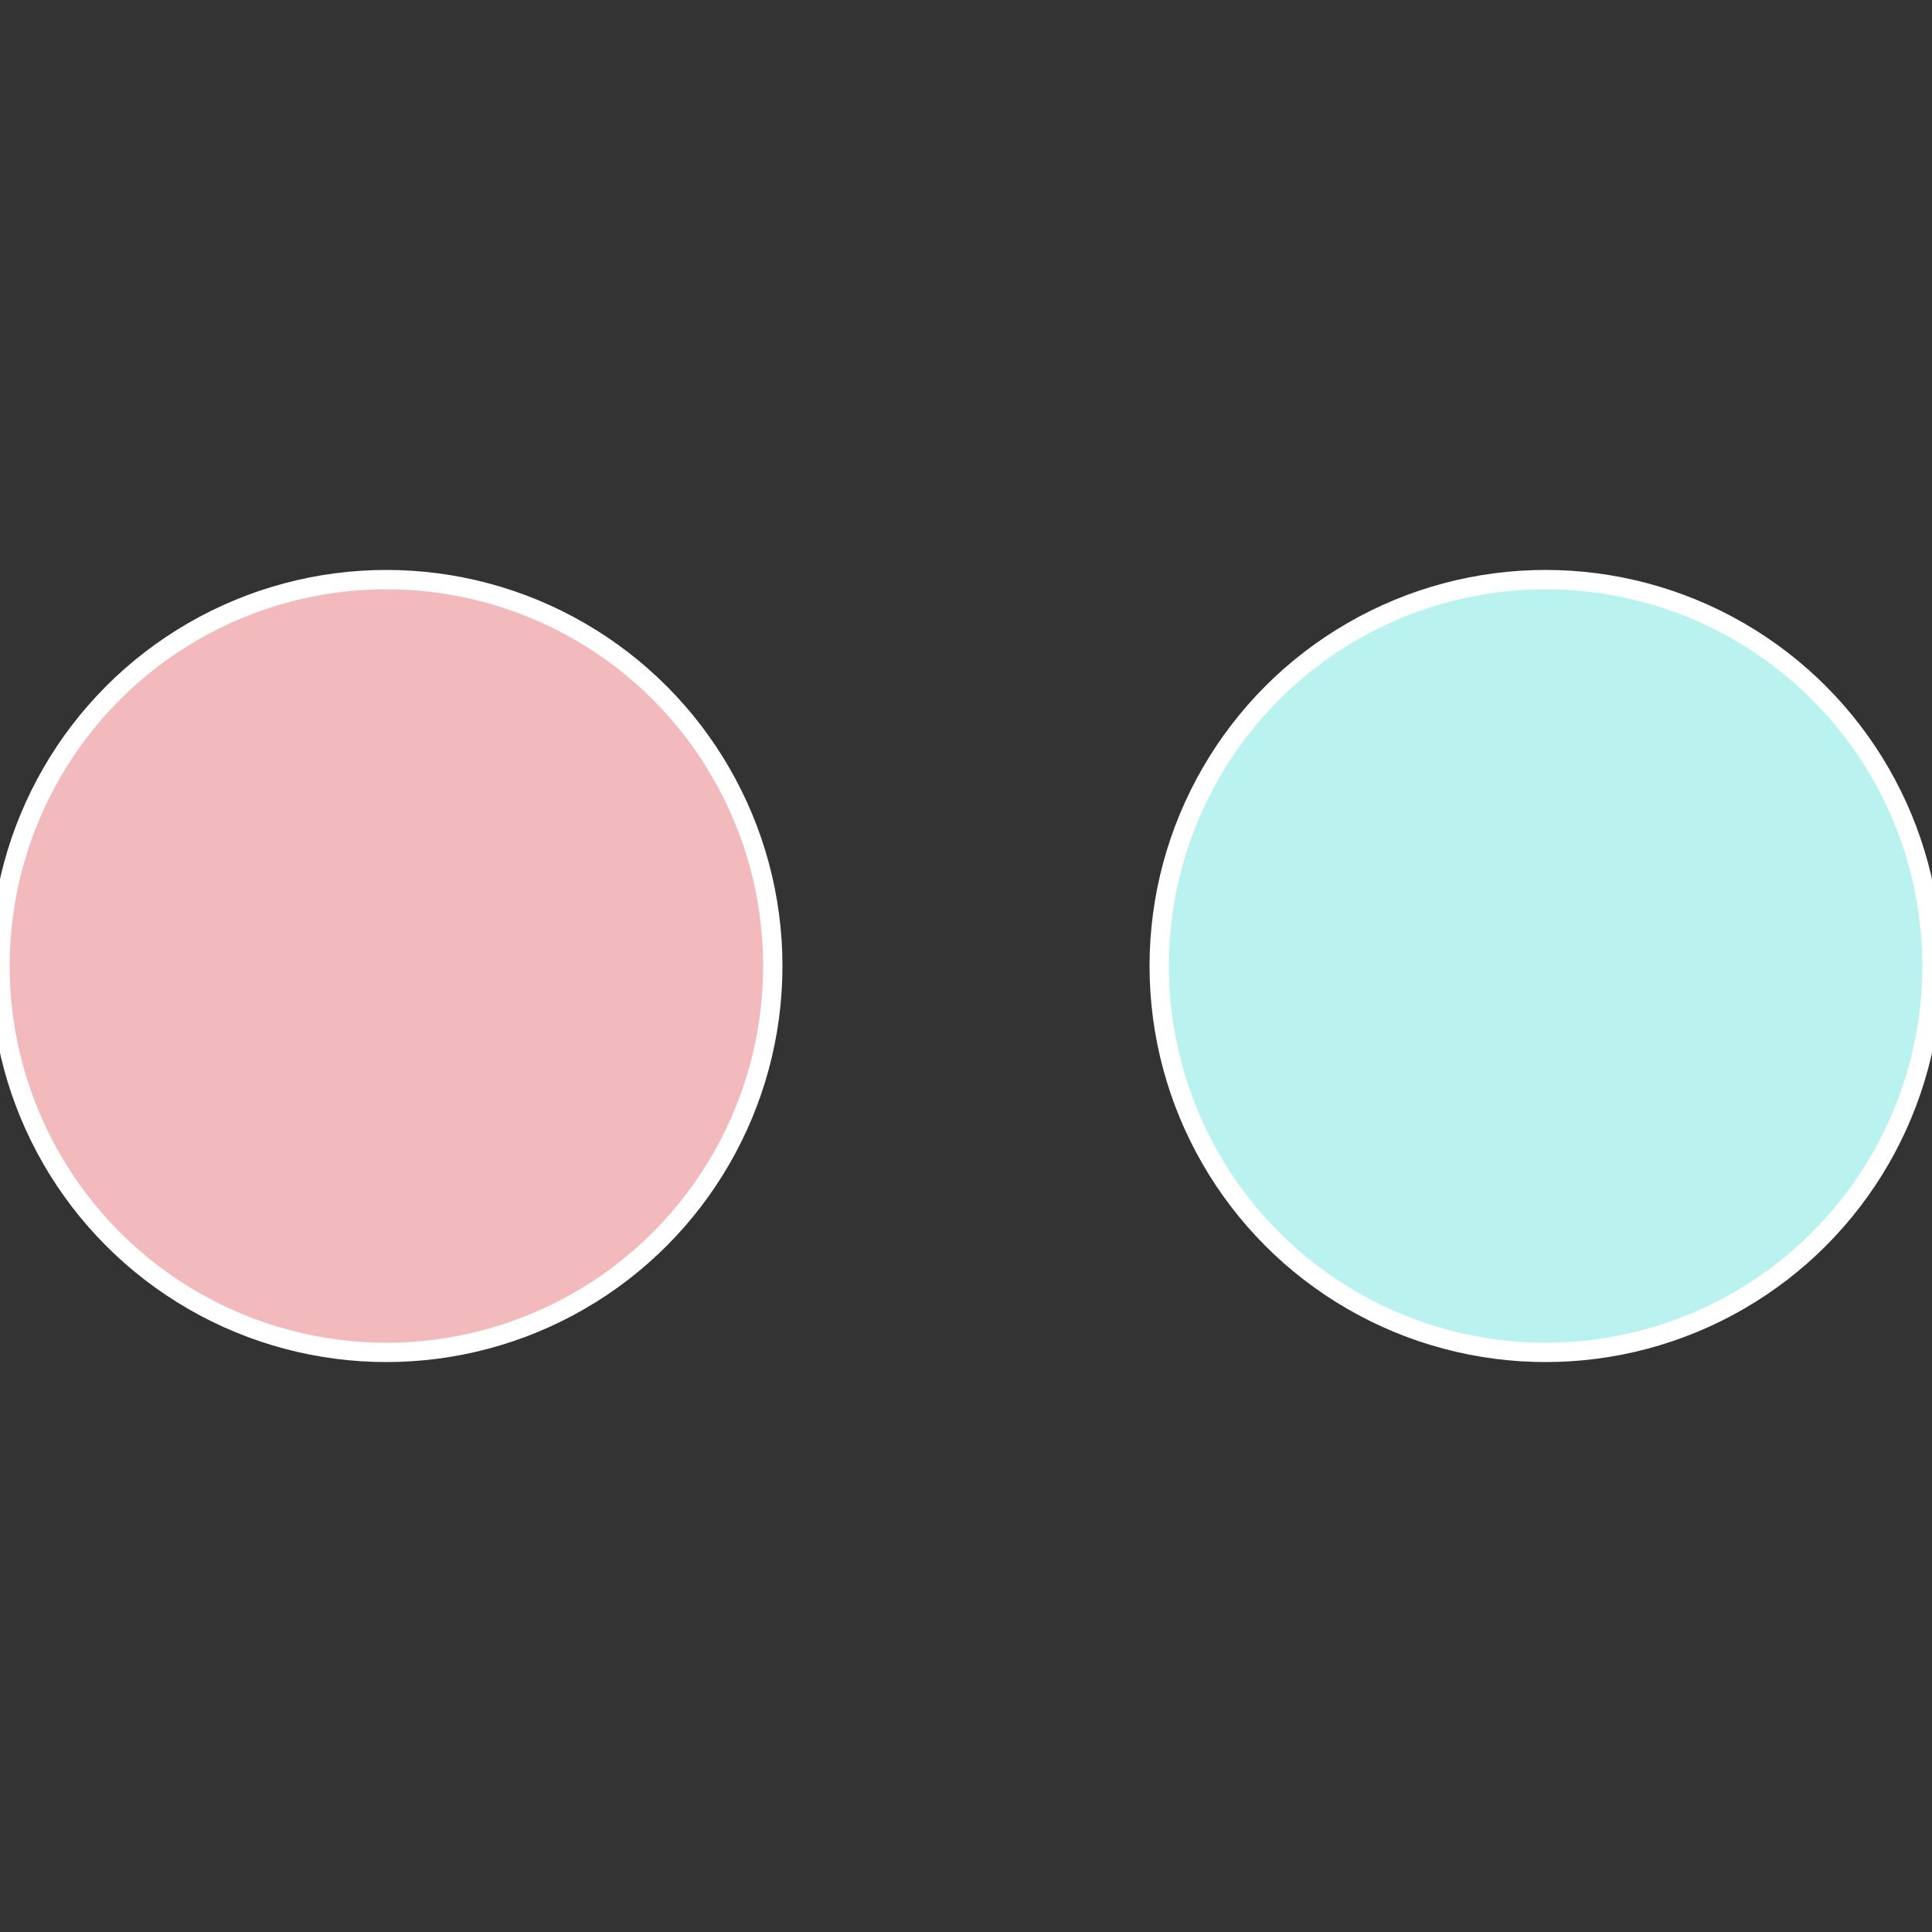 <?xml version="1.0" standalone="no"?>
<svg width="500" height="500" viewBox="-1 -1 2 2" xmlns="http://www.w3.org/2000/svg">
 
                <rect x="-1" y="-1" width="2" height="2" fill="#333333" stroke="none"/>
 
                <circle cx="0.6" cy="0" r="0.4" fill="#baf2ef" stroke="#fff" stroke-width="1%" />
             
                <circle cx="-0.6" cy="7.3478807948841E-17" r="0.4" fill="#f2babd" stroke="#fff" stroke-width="1%" />
            </svg>
